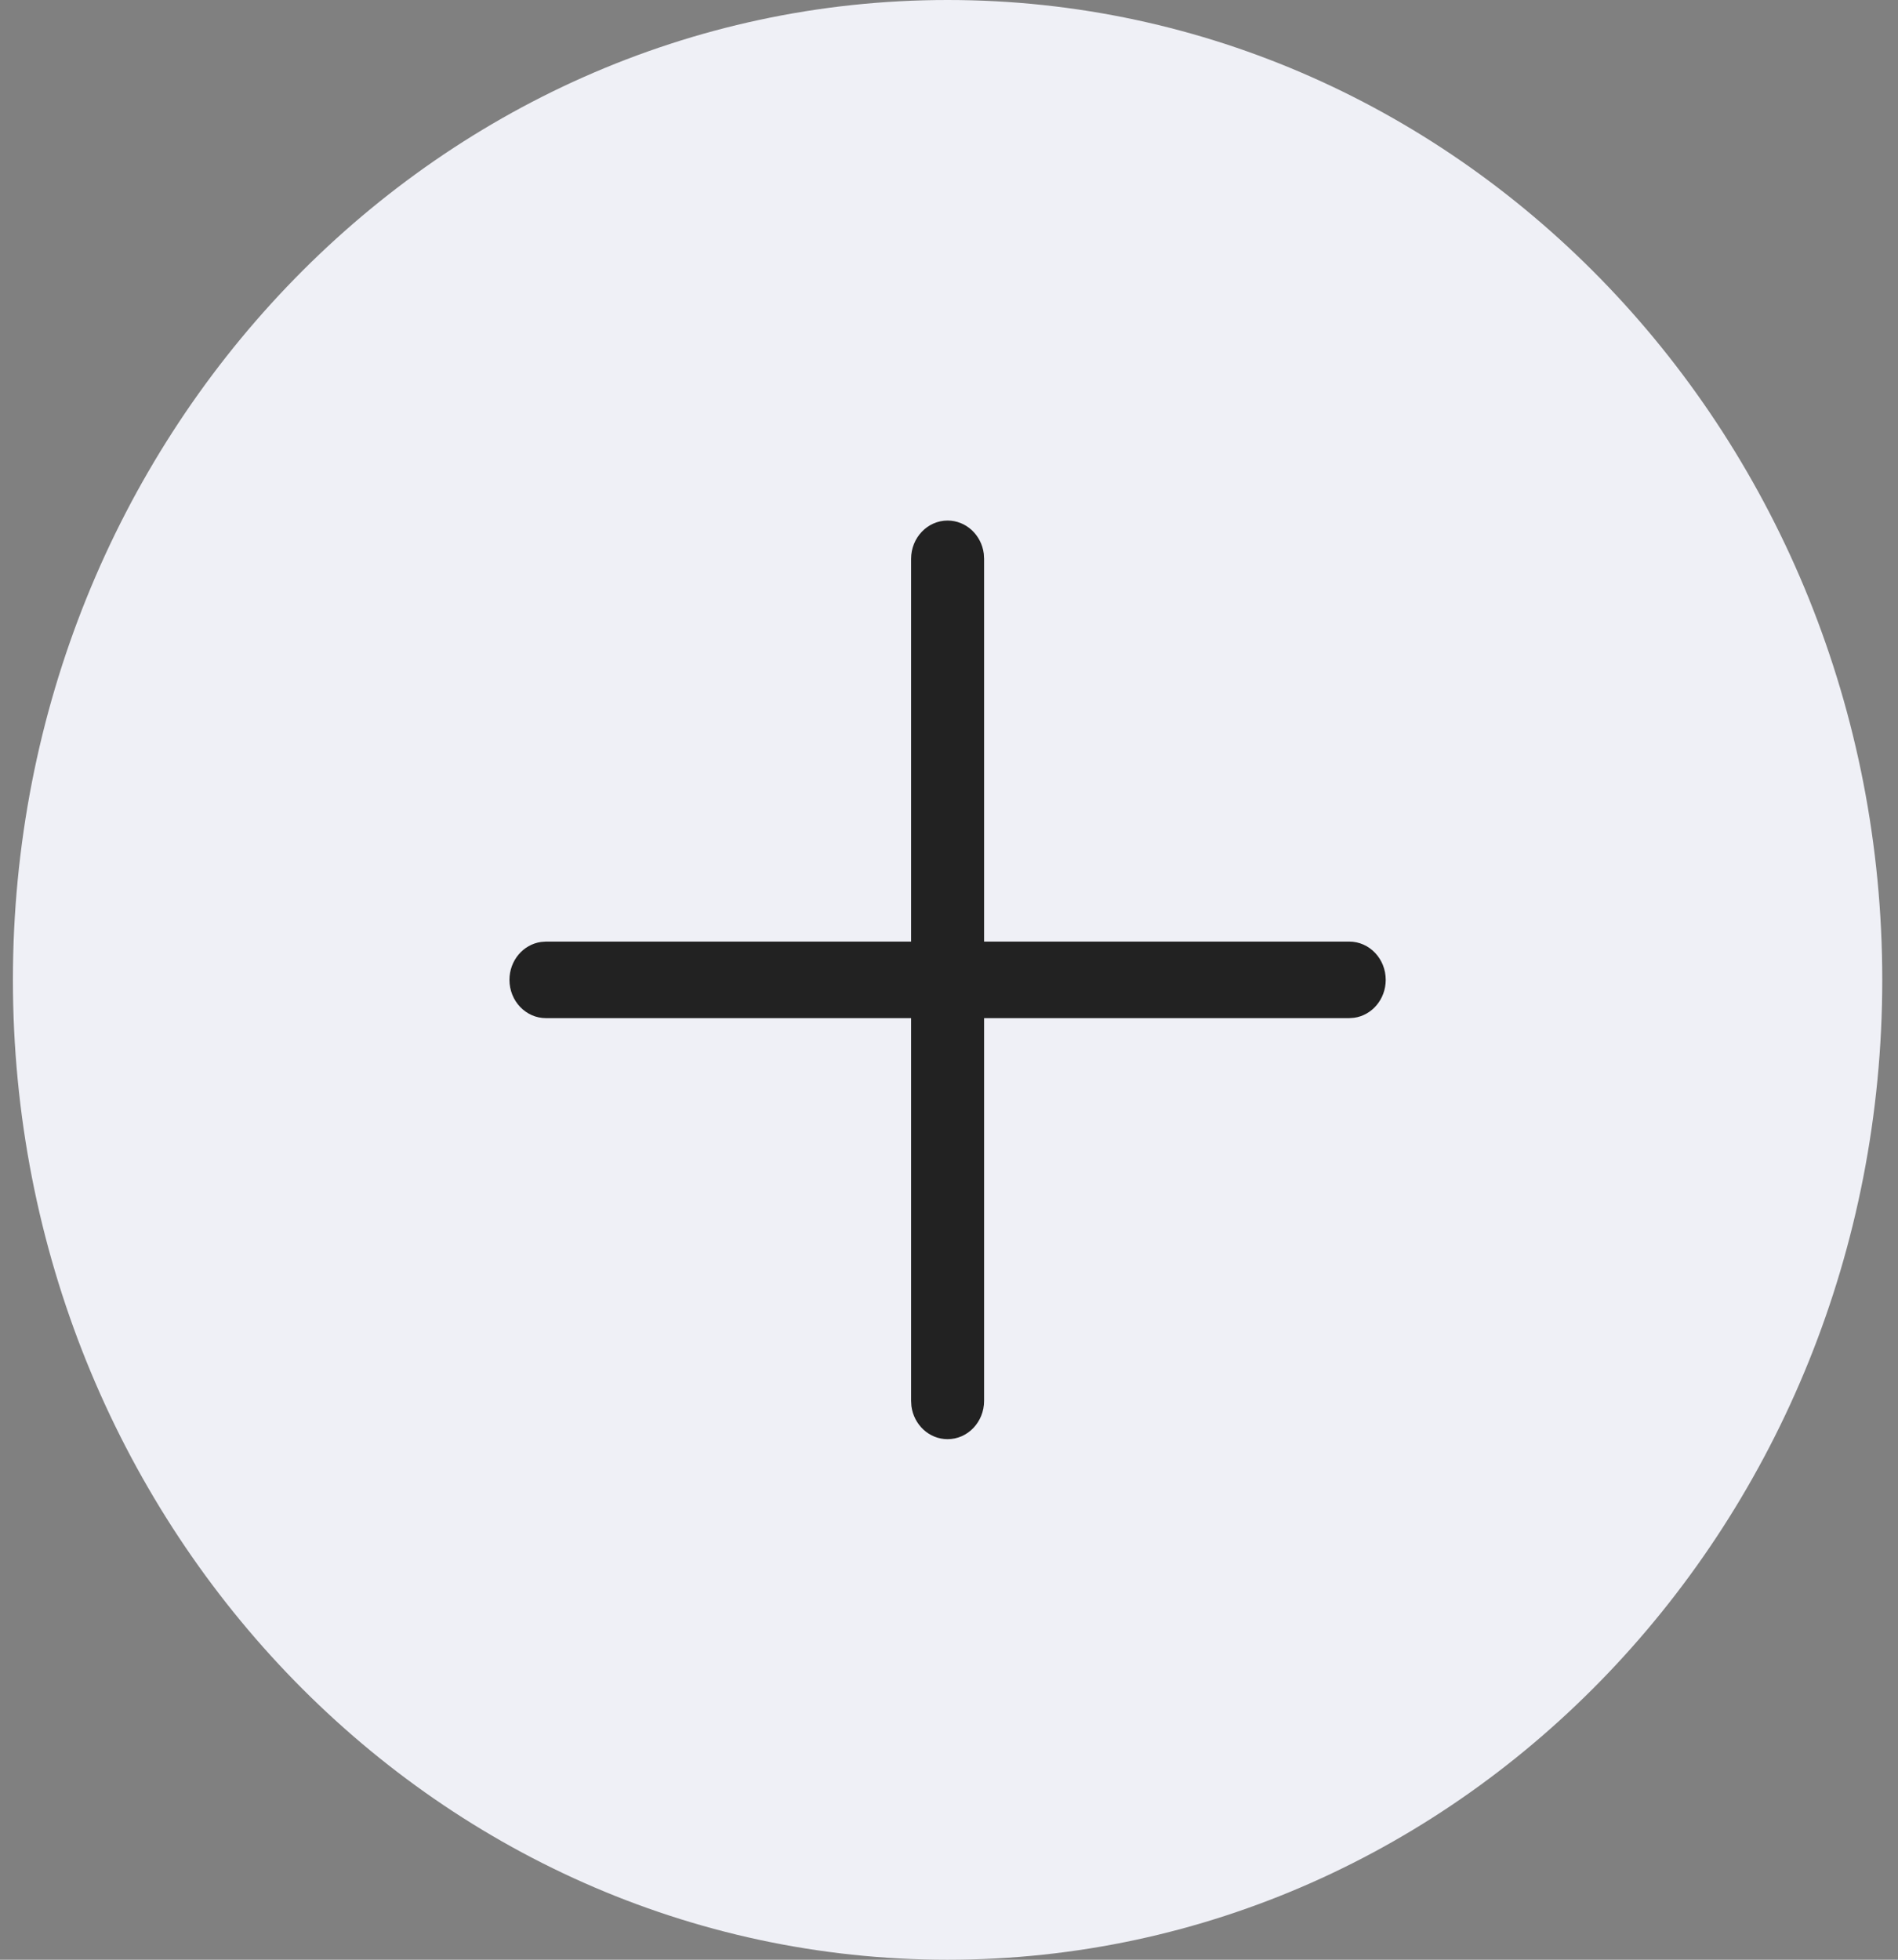 <svg width="31" height="32" viewBox="0 0 31 32" fill="none" xmlns="http://www.w3.org/2000/svg">
<rect x="0" y="0" width="31" height="32" fill="#808080" stroke="none"/>
<path d="M30.743 16C30.743 24.837 23.908 32 15.477 32C7.046 32 0.211 24.837 0.211 16C0.211 7.163 7.046 0 15.477 0C23.908 0 30.743 7.163 30.743 16Z" fill="#EFF0F6"/>
<path fill-rule="evenodd" clip-rule="evenodd" d="M16.068 9.04C16.029 8.735 15.779 8.5 15.477 8.5C15.148 8.5 14.881 8.78 14.881 9.125V15.375H8.917L8.837 15.381C8.545 15.422 8.321 15.684 8.321 16C8.321 16.345 8.588 16.625 8.917 16.625H14.881V22.875L14.886 22.96C14.926 23.265 15.175 23.5 15.477 23.5C15.806 23.5 16.073 23.22 16.073 22.875V16.625H22.037L22.118 16.619C22.409 16.578 22.633 16.316 22.633 16C22.633 15.655 22.366 15.375 22.037 15.375H16.073V9.125L16.068 9.04Z" fill="#222222"/>
</svg>
